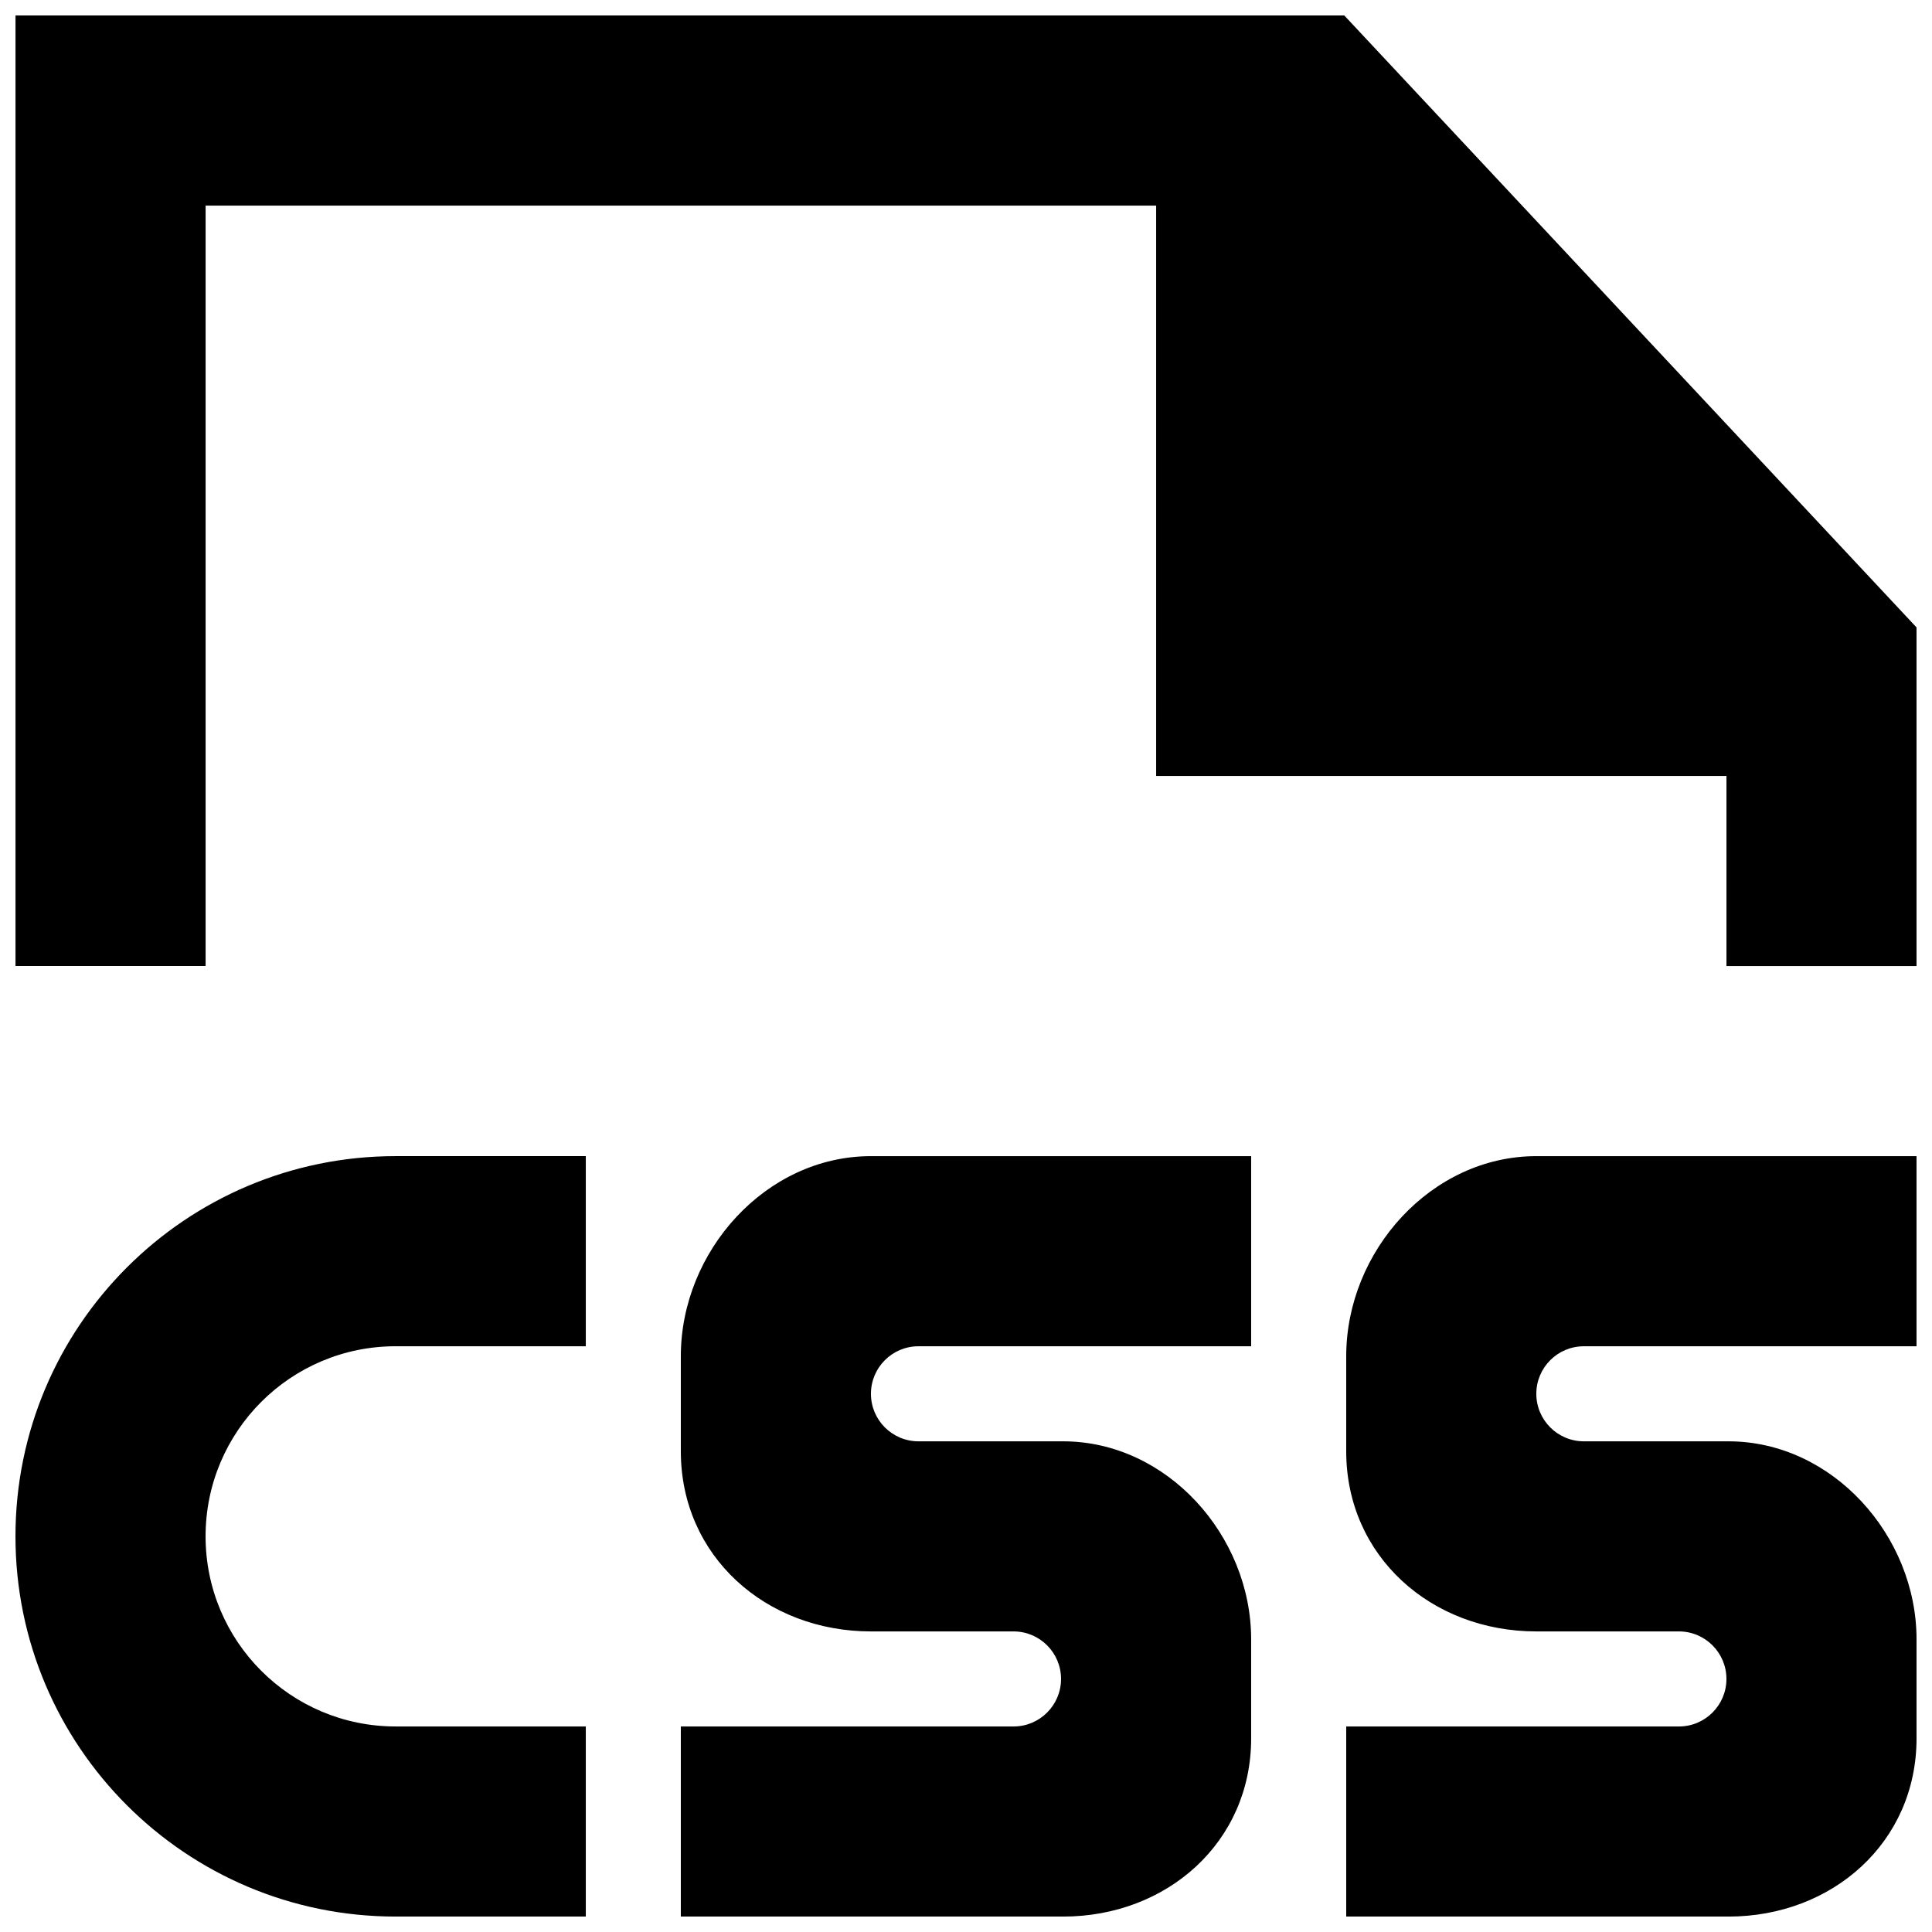 <?xml version="1.0" encoding="UTF-8"?>
<!-- Uploaded to: SVG Repo, www.svgrepo.com, Generator: SVG Repo Mixer Tools -->
<svg width="800px" height="800px" version="1.1" viewBox="144 144 512 512" xmlns="http://www.w3.org/2000/svg">
 <defs>
  <clipPath id="a">
   <path d="m148.09 148.09h503.81v503.81h-503.81z"/>
  </clipPath>
 </defs>
 <g clip-path="url(#a)">
  <path d="m551.14 450.39c-27.836 0-50.379 25.191-50.379 53.027v25.191c0 27.809 22.543 47.734 50.379 47.734h37.785c6.953 0 12.598 5.644 12.598 12.598 0 6.949-5.644 12.594-12.598 12.594h-88.164v50.379h101.29c27.535 0 49.852-19.672 49.852-47.23v-26.223c0-27.535-22.316-52.496-49.852-52.496h-38.312c-6.953 0-12.598-5.644-12.598-12.598 0-6.953 5.644-12.594 12.598-12.594h88.164v-50.383zm-176.33 0c-27.836 0-50.383 25.191-50.383 53.027v25.191c0 27.809 22.547 47.734 50.383 47.734h37.785c6.953 0 12.594 5.644 12.594 12.598 0 6.949-5.641 12.594-12.594 12.594h-88.168v50.379h101.29c27.531 0 49.852-19.672 49.852-47.23v-26.223c0-27.535-22.32-52.496-49.852-52.496h-38.316c-6.953 0-12.594-5.644-12.594-12.598 0-6.953 5.641-12.594 12.594-12.594h88.168v-50.383zm-226.71 100.76c0 55.648 45.117 100.76 100.76 100.76h50.383v-50.379h-50.383c-27.836 0-50.379-22.547-50.379-50.383 0-27.832 22.543-50.379 50.379-50.379h50.383v-50.383h-50.383c-55.645 0-100.76 45.117-100.76 100.76zm503.81-240.87v89.73h-50.379v-50.383h-151.14v-151.14h-251.9v201.52h-50.383v-251.91h352.14z" fill-rule="evenodd"/>
 </g>
</svg>